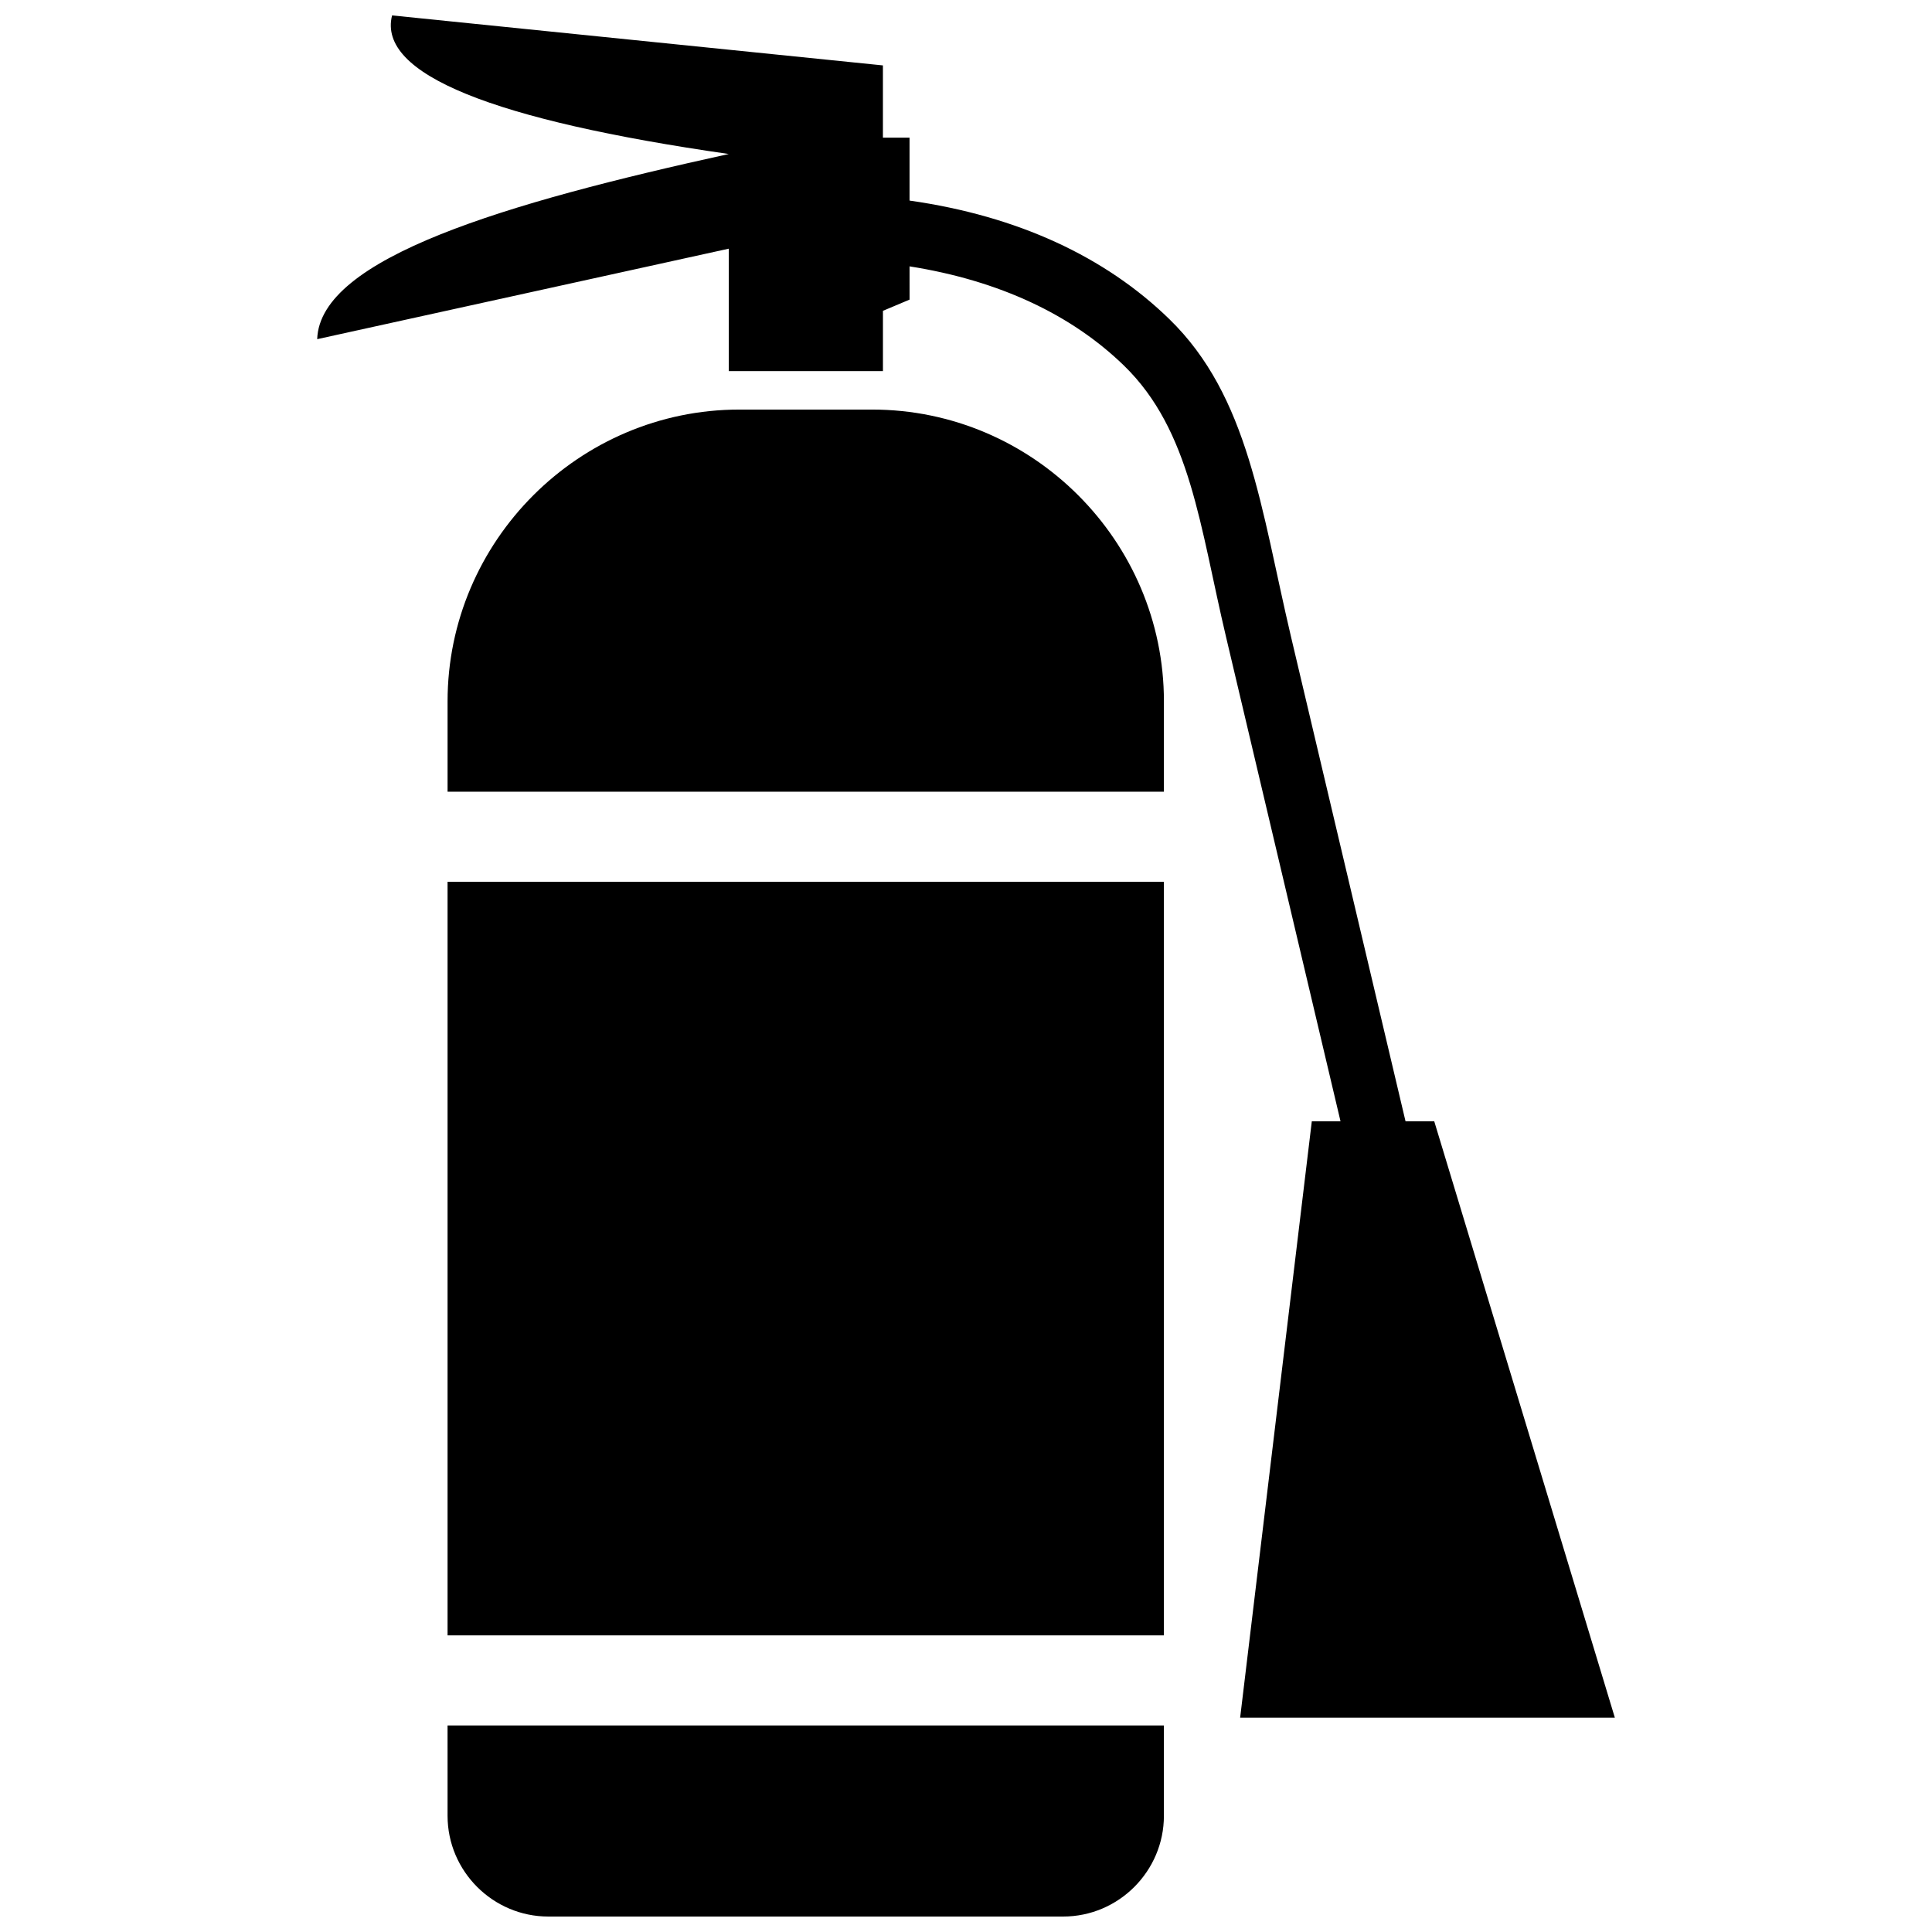 <?xml version="1.0" encoding="UTF-8"?>
<!-- Uploaded to: ICON Repo, www.iconrepo.com, Generator: ICON Repo Mixer Tools -->
<svg width="800px" height="800px" version="1.1" viewBox="144 144 512 512" xmlns="http://www.w3.org/2000/svg">
 <defs>
  <clipPath id="b">
   <path d="m228 148.09h344v451.91h-344z"/>
  </clipPath>
  <clipPath id="a">
   <path d="m262 601h191v50.902h-191z"/>
  </clipPath>
 </defs>
 <g clip-path="url(#b)">
  <path d="m472.65 599.2h99.301l-47.863-158.05h-7.609l-30.328-128.32c-8.012-33.957-11.184-63.781-32.293-84.289-16.93-16.473-40.102-27.305-68.82-31.387v-16.676h-7.055v-19.145l-130.08-13.25c-3.93 15.617 26.852 27.762 89.227 36.727-59.199 13-108.37 27.508-109.07 49.07l109.07-23.98v32.445h40.859v-15.973l7.055-2.973-0.004-8.812c23.879 3.777 42.977 12.848 56.828 26.301 17.684 17.18 20.102 42.621 27.055 71.945l30.328 128.32h-7.609z"/>
 </g>
 <g clip-path="url(#a)">
  <path d="m262.61 625.2c0 14.711 12.043 26.703 26.703 26.703h136.43c14.711 0 26.703-12.043 26.703-26.703v-23.93l-189.84-0.004z"/>
 </g>
 <path d="m262.61 377.68h189.84v199.71h-189.84z"/>
 <path d="m375.11 252.54h-35.164c-42.523 0-77.336 34.812-77.336 77.336v23.93h189.84v-23.93c0-42.523-34.762-77.336-77.336-77.336z"/>
</svg>